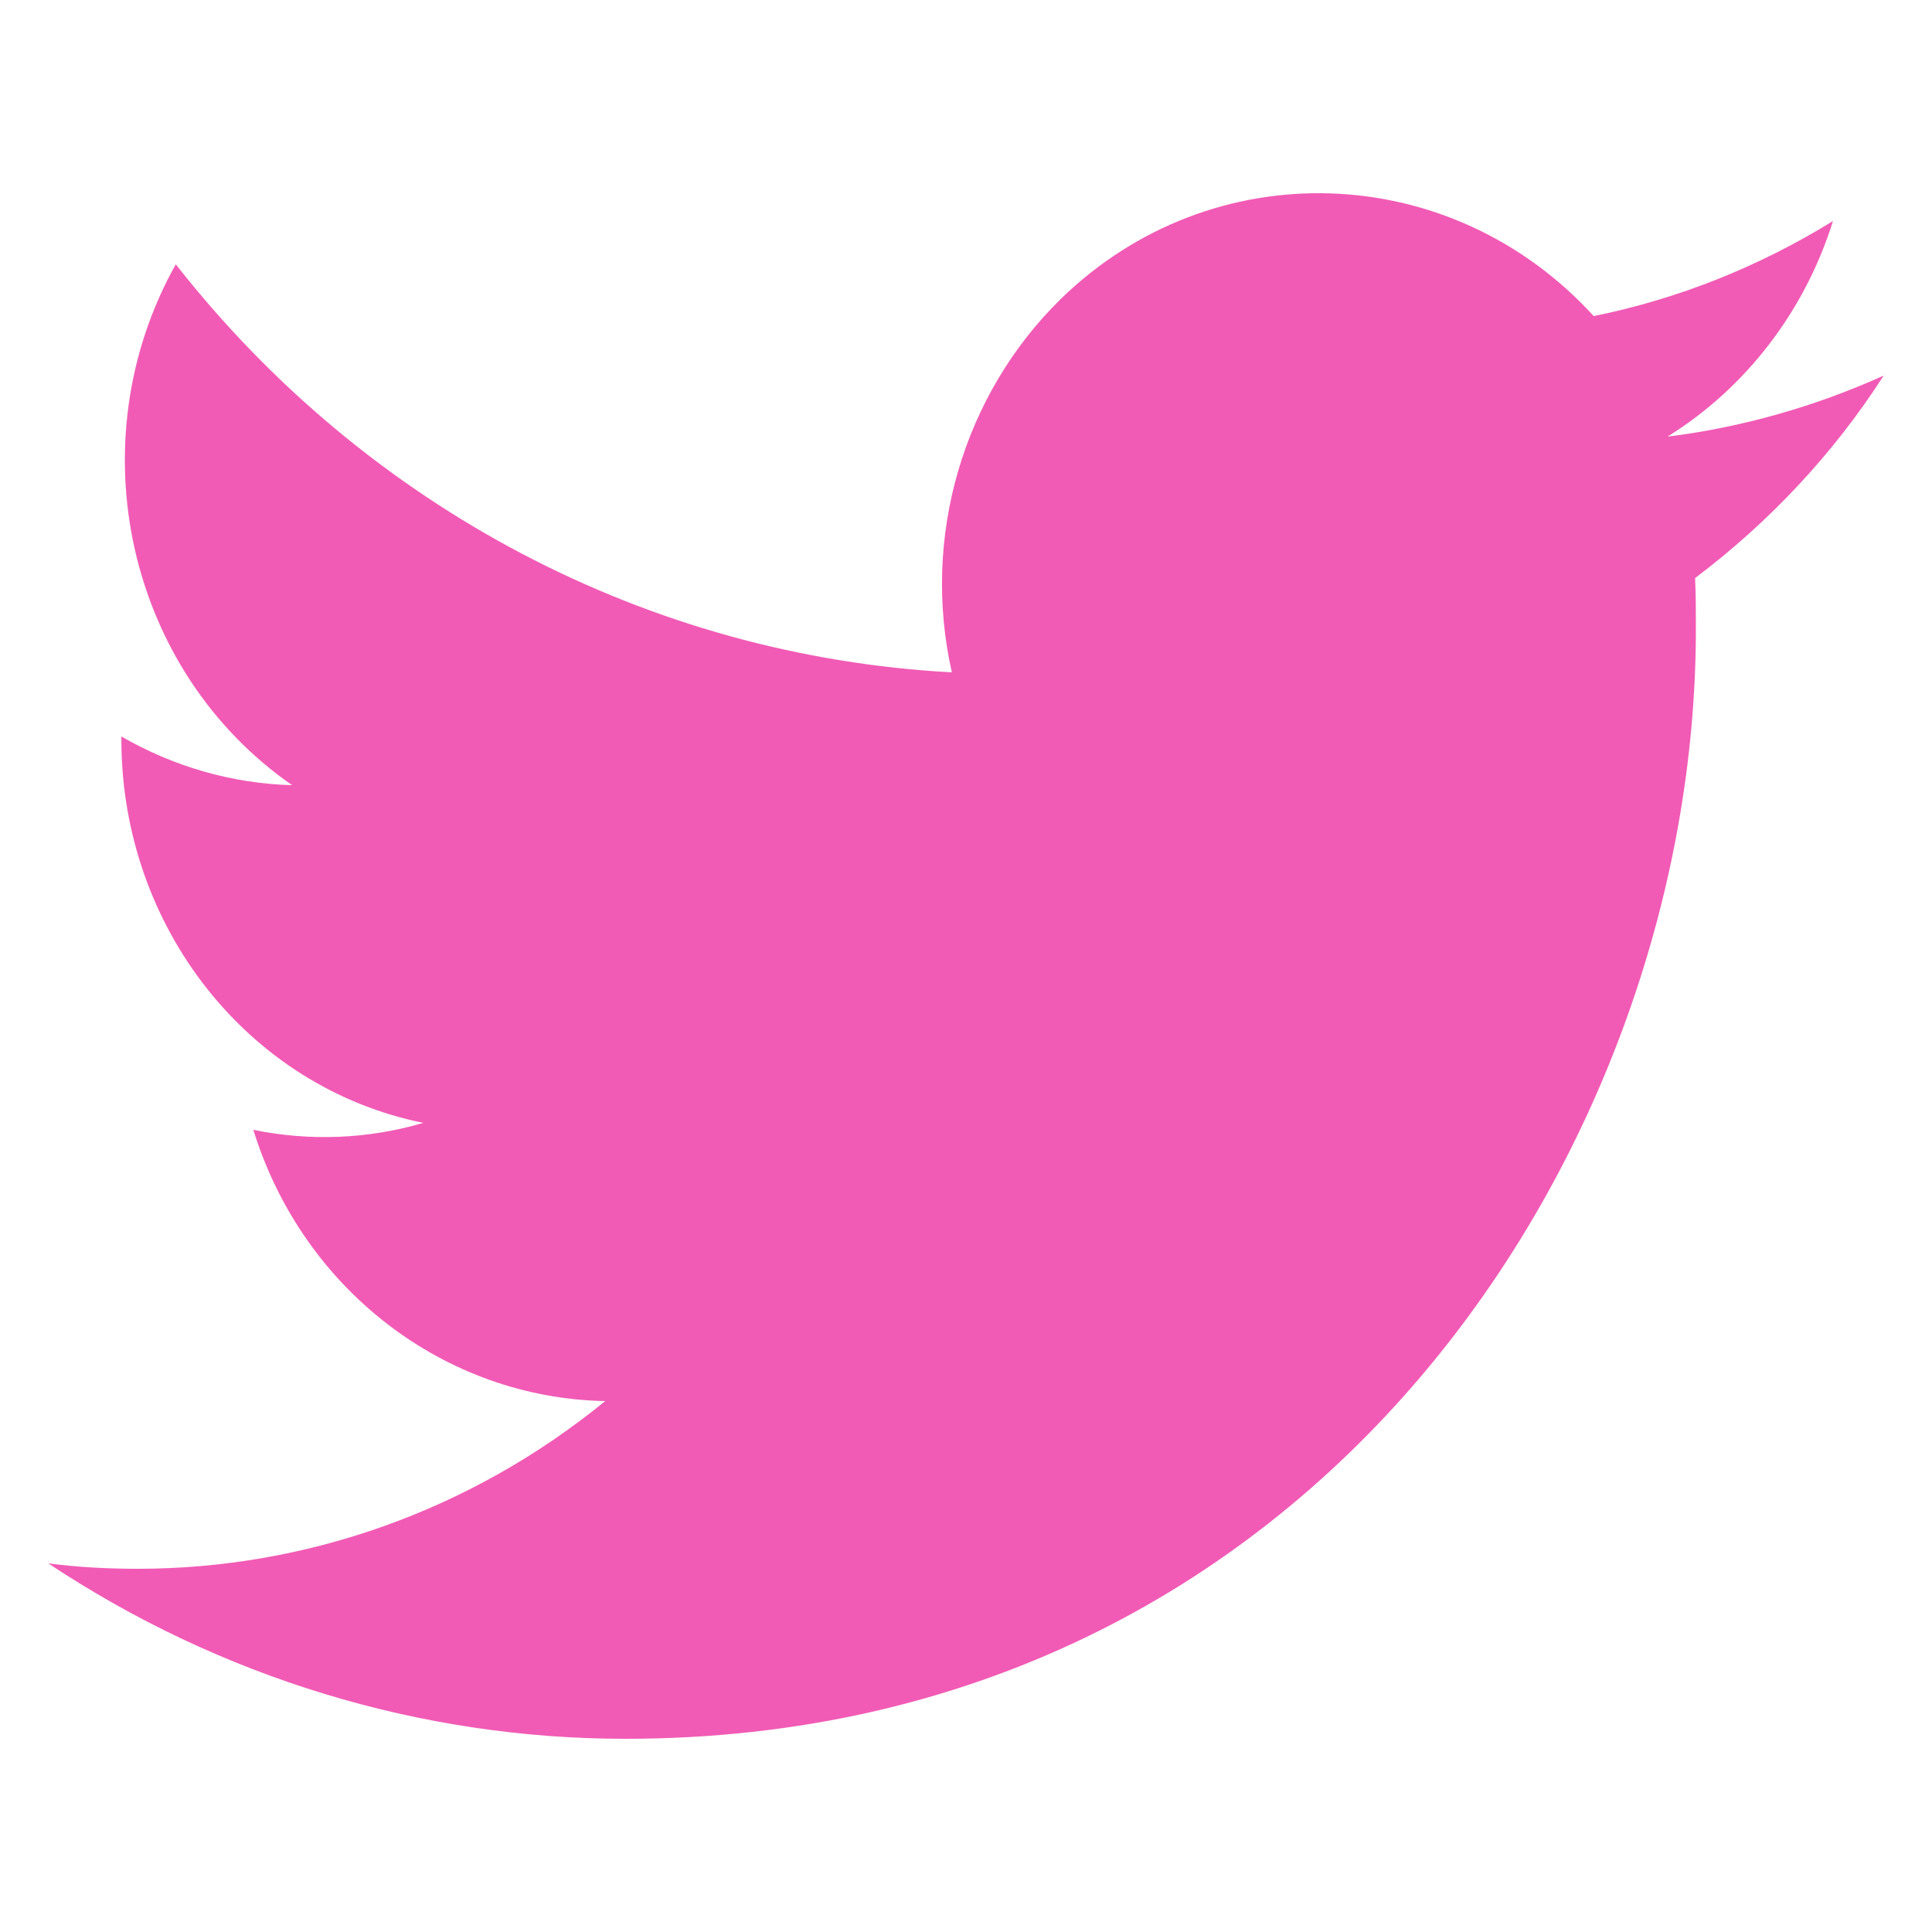 <svg width="40" height="40" viewBox="0 0 40 40" fill="none" xmlns="http://www.w3.org/2000/svg">
<path d="M35.095 11.968C35.111 12.32 35.111 12.656 35.111 13.008C35.126 23.68 27.285 36 12.946 36C8.717 36 4.565 34.736 1 32.368C1.617 32.448 2.235 32.48 2.852 32.48C6.356 32.48 9.767 31.264 12.53 29.008C9.196 28.944 6.263 26.688 5.245 23.392C6.418 23.632 7.621 23.584 8.764 23.248C5.136 22.512 2.528 19.2 2.513 15.344C2.513 15.312 2.513 15.28 2.513 15.248C3.593 15.872 4.812 16.224 6.047 16.256C2.636 13.888 1.571 9.168 3.639 5.472C7.606 10.528 13.44 13.584 19.707 13.92C19.074 11.12 19.938 8.176 21.96 6.192C25.093 3.136 30.032 3.296 32.996 6.544C34.74 6.192 36.422 5.52 37.95 4.576C37.364 6.448 36.145 8.032 34.524 9.04C36.067 8.848 37.58 8.416 39 7.776C37.95 9.408 36.623 10.816 35.095 11.968Z" fill="#F15BB5"/>
</svg>

